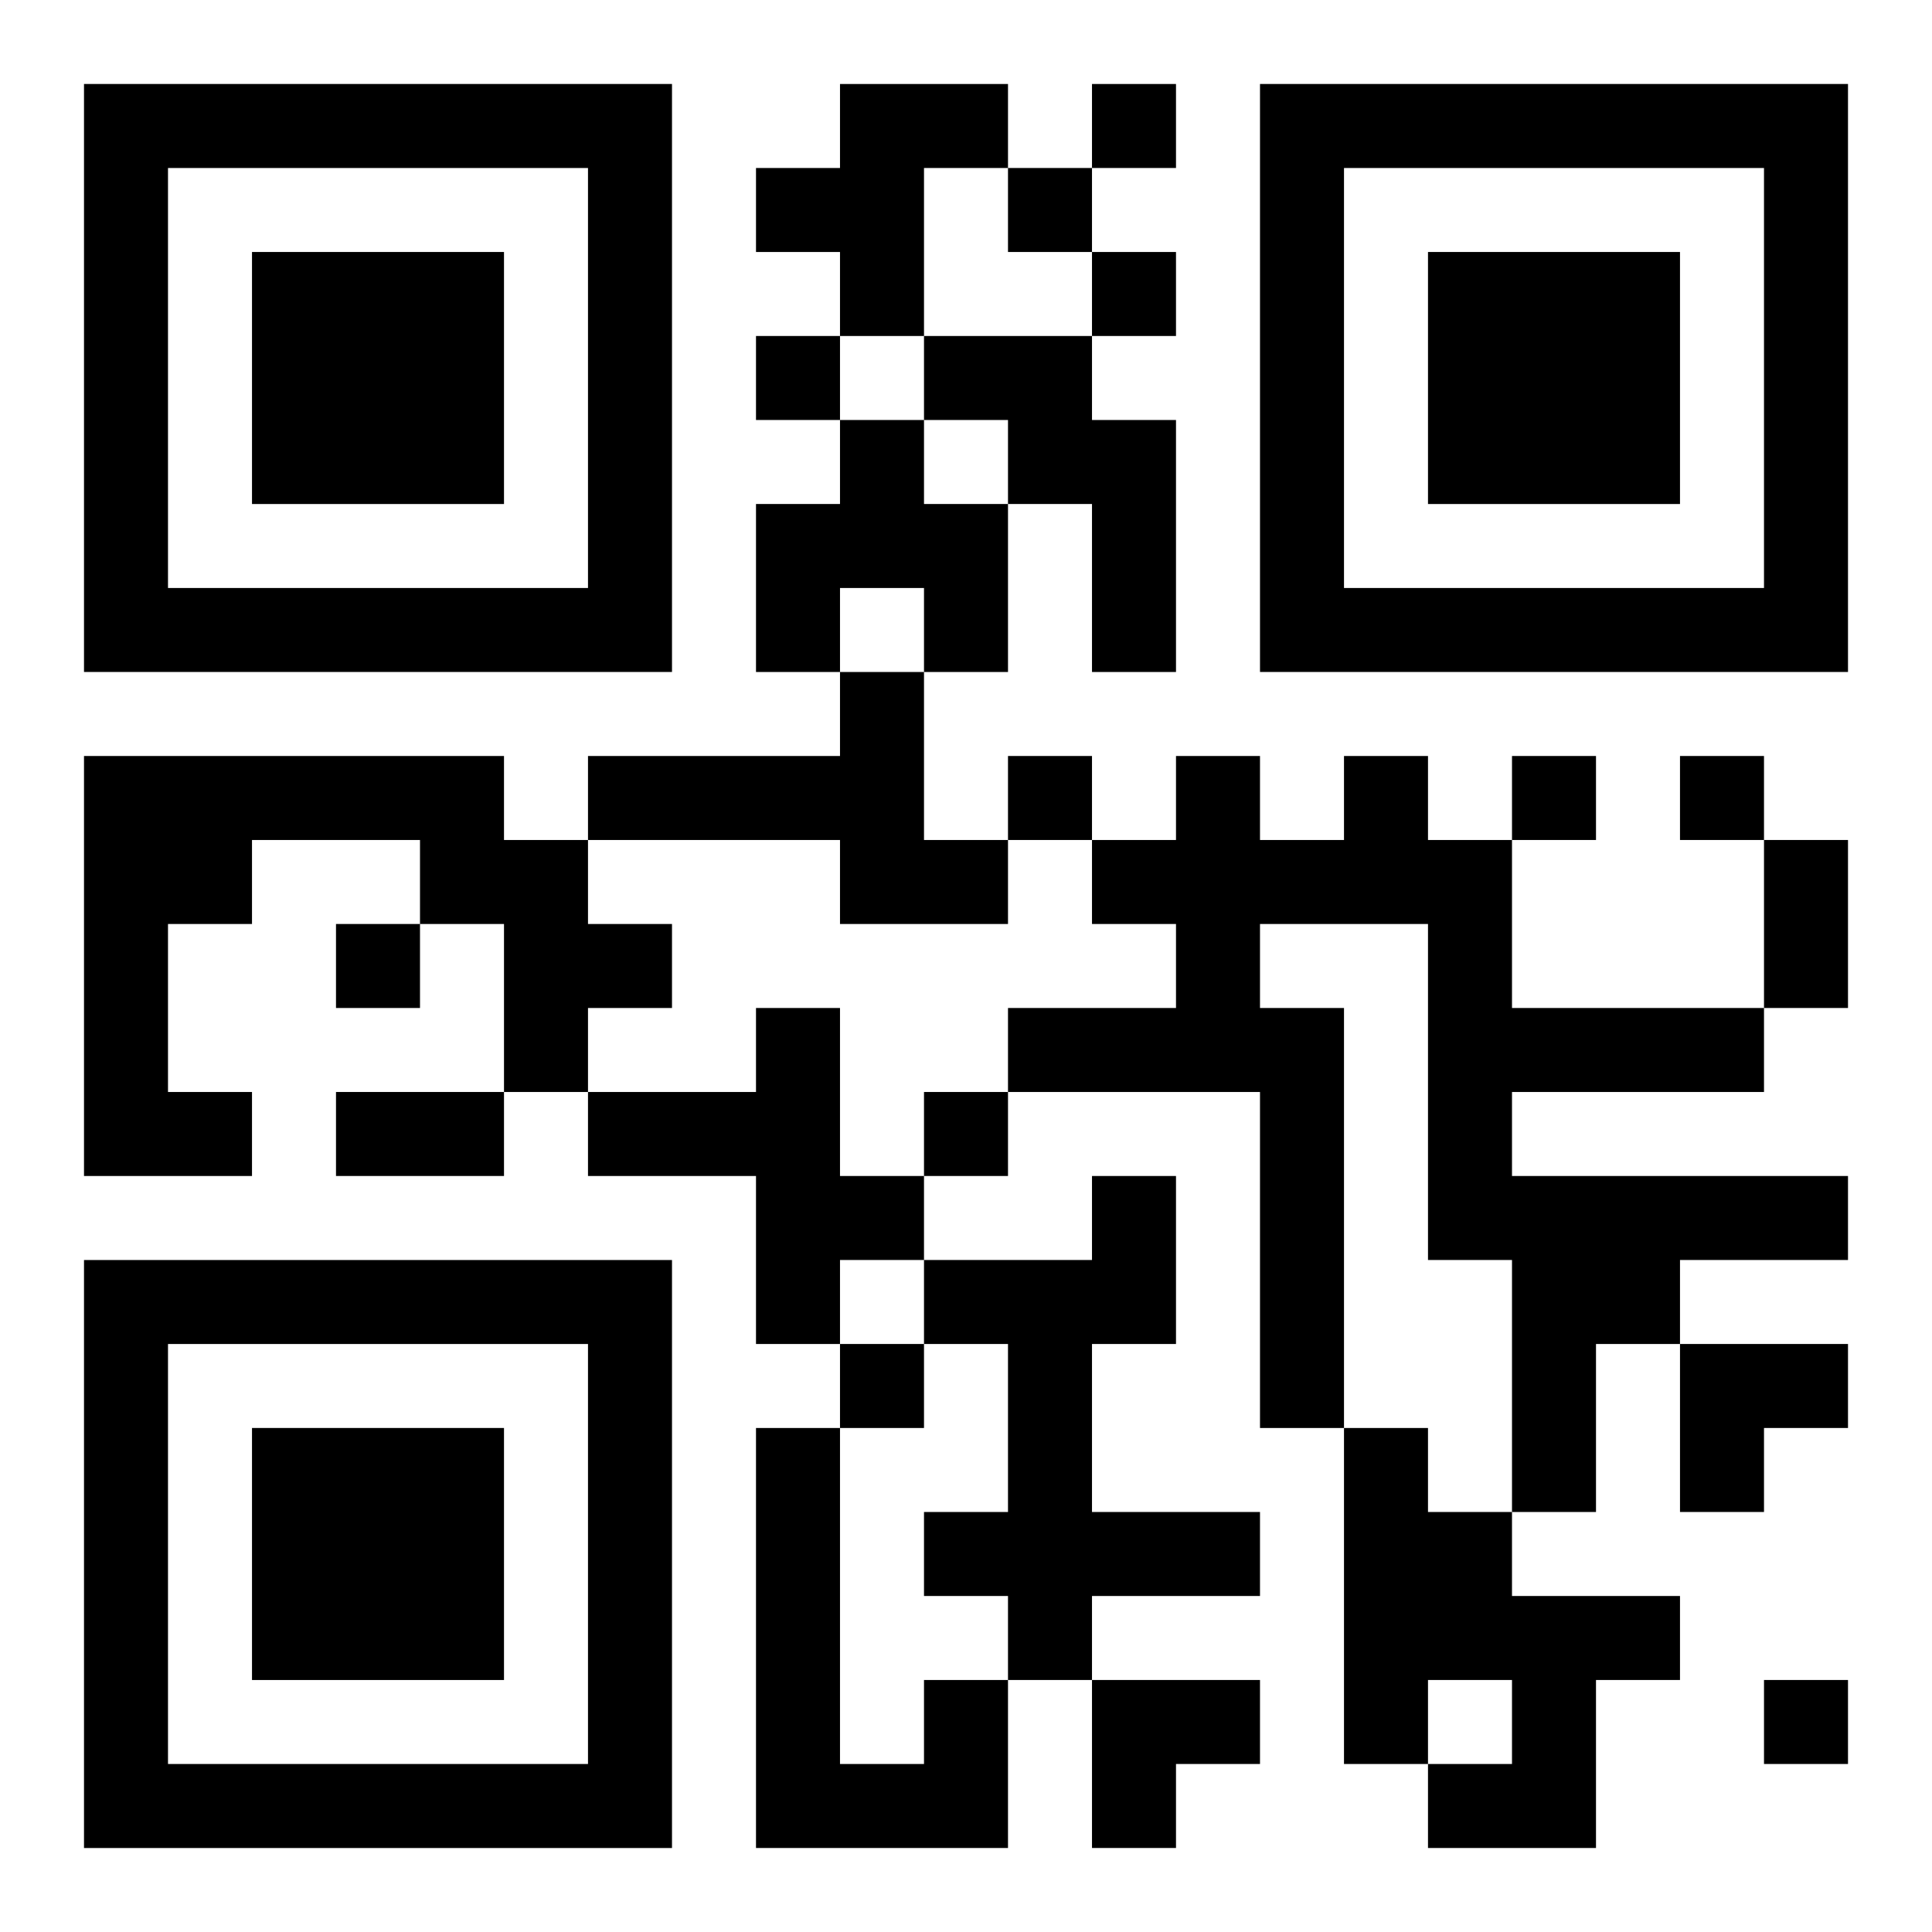 <?xml version="1.0" encoding="UTF-8"?>
<svg width="250" height="250" baseProfile="full" version="1.1" viewBox="-1 -1 23 23" xmlns="http://www.w3.org/2000/svg" xmlns:xlink="http://www.w3.org/1999/xlink"><symbol id="a"><path d="m0 7v7h7v-7h-7zm1 1h5v5h-5v-5zm1 1v3h3v-3h-3z"/></symbol><use y="-7" xlink:href="#a"/><use y="7" xlink:href="#a"/><use x="14" y="-7" xlink:href="#a"/><path d="m9 0h2v1h-1v2h-1v-1h-1v-1h1v-1m1 3h2v1h1v3h-1v-2h-1v-1h-1v-1m-1 1h1v1h1v2h-1v-1h-1v1h-1v-2h1v-1m0 3h1v2h1v1h-2v-1h-3v-1h3v-1m-9 1h5v1h1v1h1v1h-1v1h-1v-2h-1v-1h-2v1h-1v2h1v1h-2v-5m15 0h1v1h1v2h3v1h-3v1h4v1h-2v1h-1v2h-1v-3h-1v-4h-2v1h1v5h-1v-4h-3v-1h2v-1h-1v-1h1v-1h1v1h1v-1m-7 3h1v2h1v1h-1v1h-1v-2h-2v-1h2v-1m4 2h1v2h-1v2h2v1h-2v1h-1v-1h-1v-1h1v-2h-1v-1h2v-1m3 3h1v1h1v1h2v1h-1v2h-2v-1h1v-1h-1v1h-1v-4m-5 3h1v2h-3v-5h1v4h1v-1m2-19v1h1v-1h-1m-1 1v1h1v-1h-1m1 1v1h1v-1h-1m-4 1v1h1v-1h-1m3 5v1h1v-1h-1m6 0v1h1v-1h-1m2 0v1h1v-1h-1m-16 2v1h1v-1h-1m7 2v1h1v-1h-1m-1 3v1h1v-1h-1m11 4v1h1v-1h-1m0-10h1v2h-1v-2m-17 3h2v1h-2v-1m16 3h2v1h-1v1h-1zm-7 4h2v1h-1v1h-1z"/></svg>
